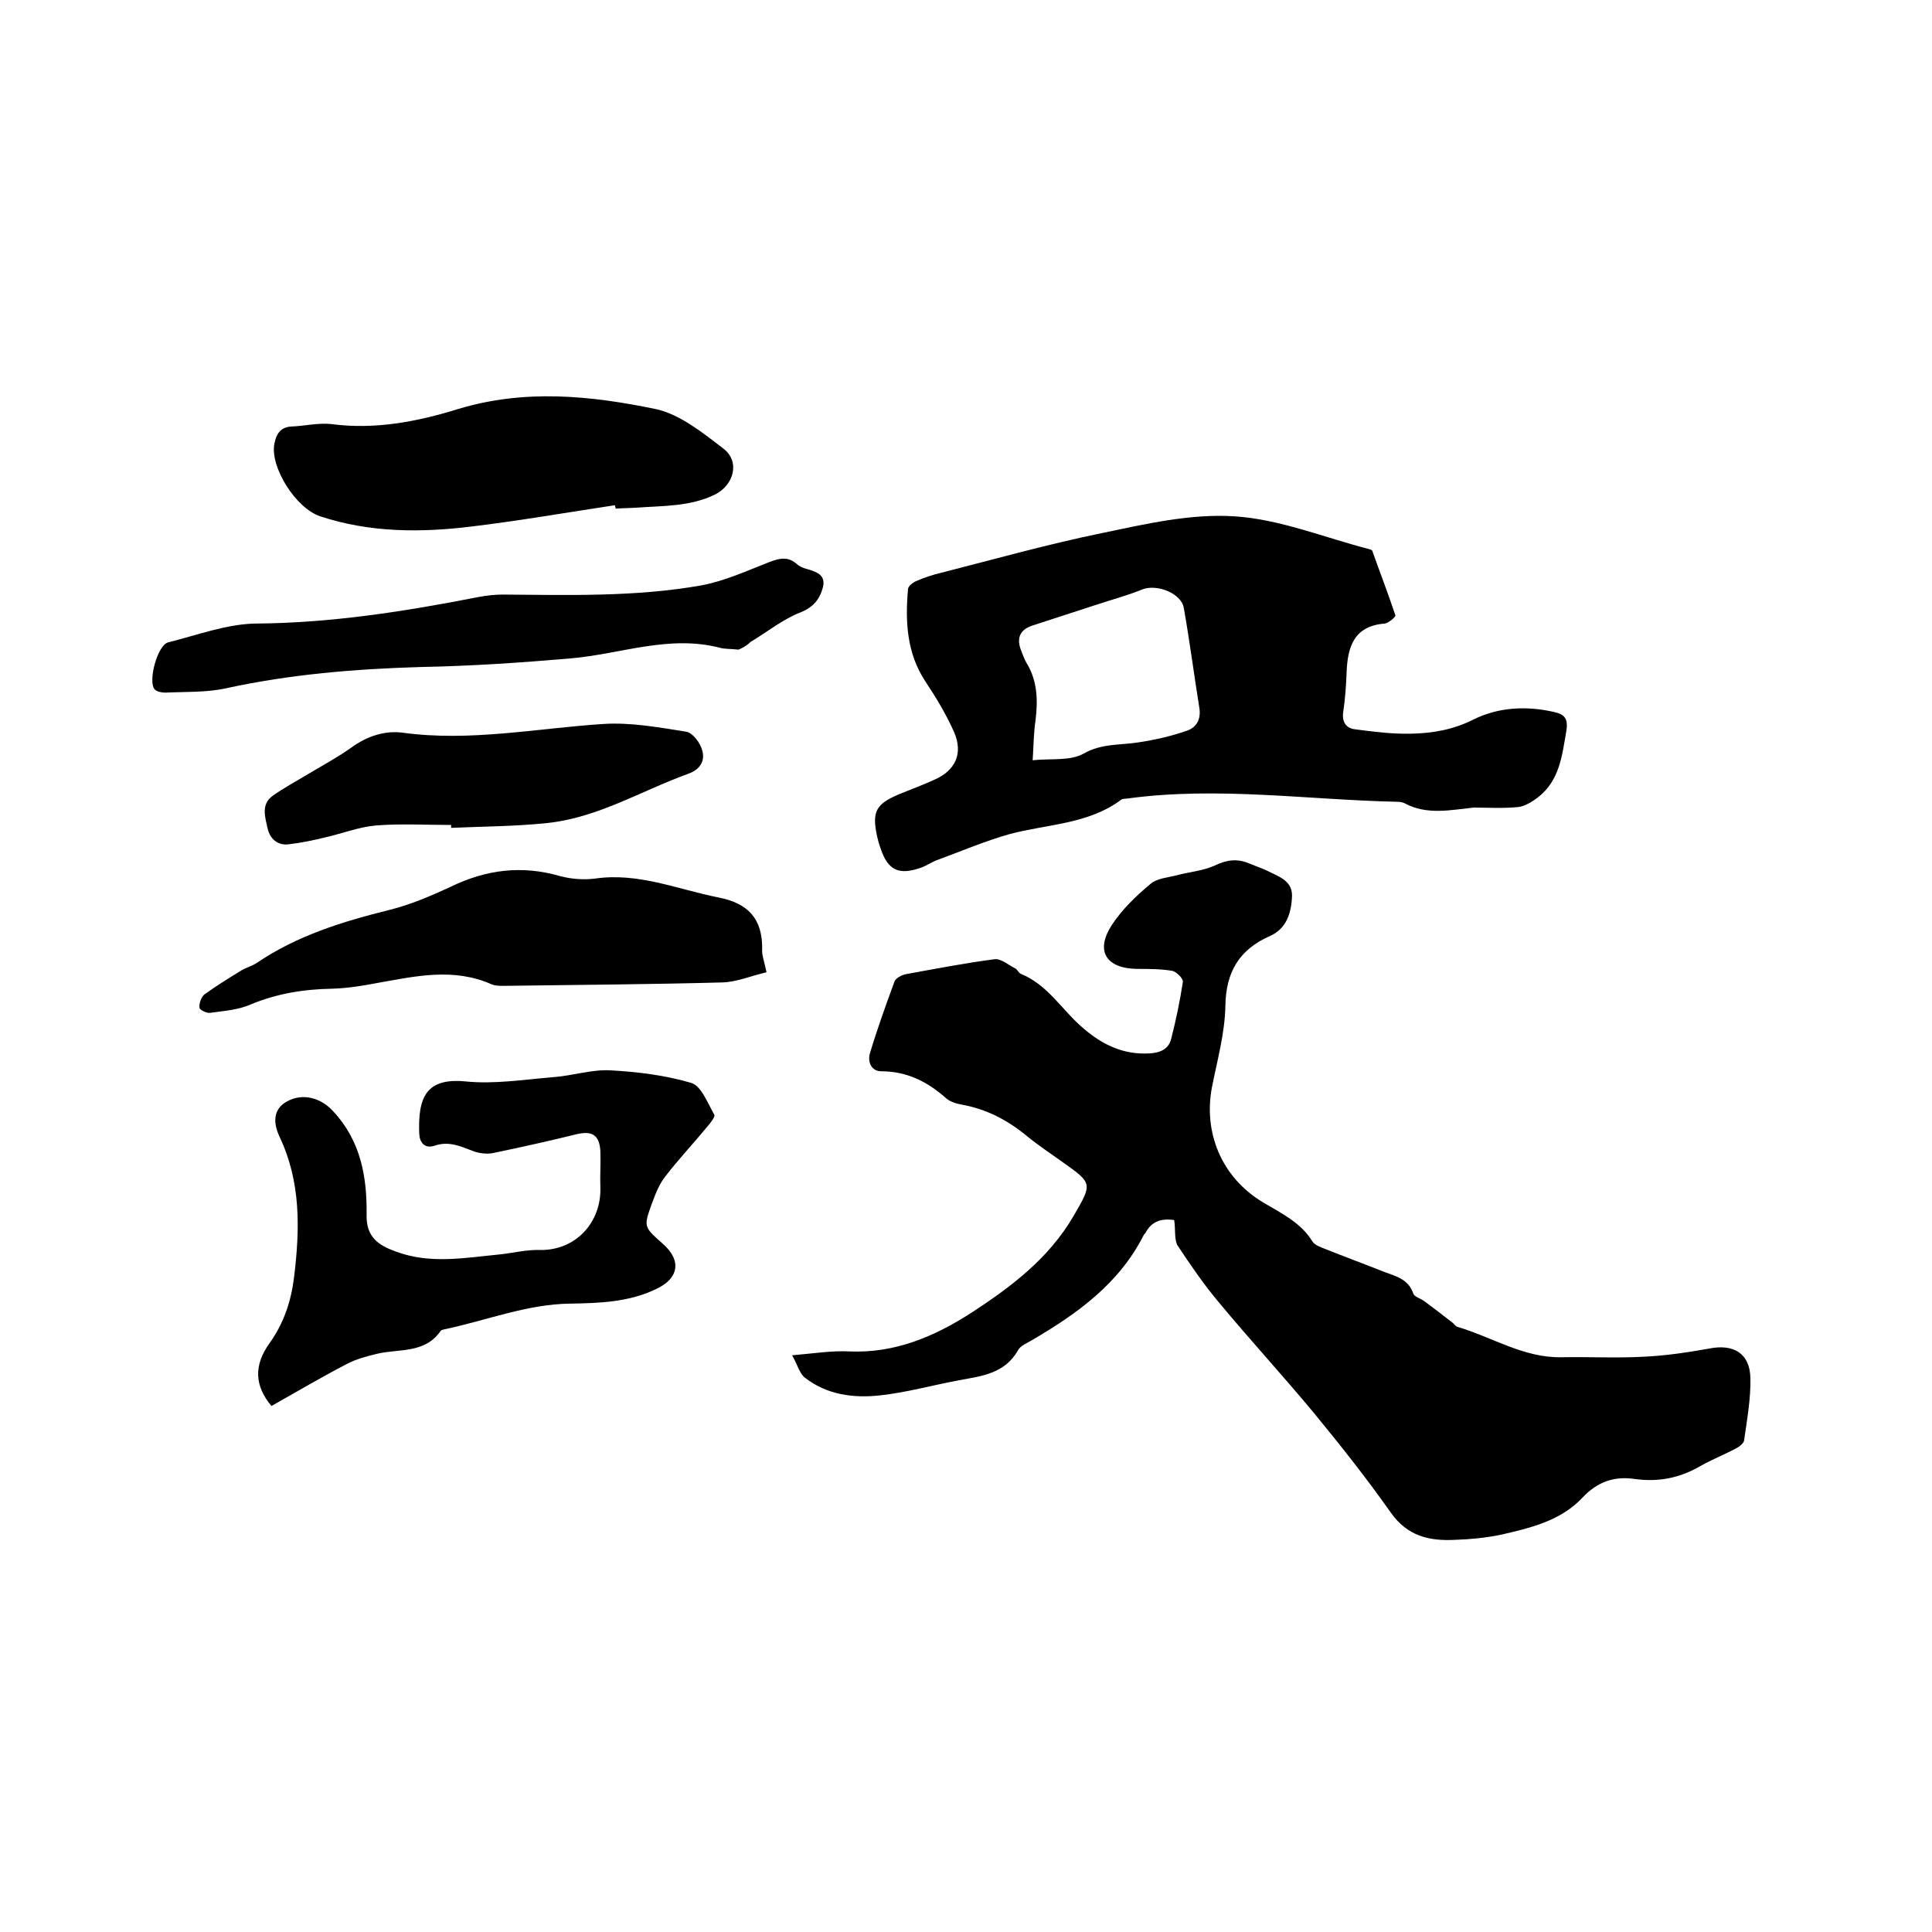<svg enable-background="new 0 0 400 400" viewBox="0 0 400 400" xmlns="http://www.w3.org/2000/svg"><path d="m243.1 252.6c-2.7-.4-4.7.3-5.9 2.6-.1.2-.3.3-.4.5-5.1 10.1-13.8 16.3-23.2 21.8-1 .6-2.3 1.1-2.8 2-2.8 5-7.7 5.4-12.4 6.3-5.4 1-10.7 2.5-16.2 3.1s-11-.1-15.6-3.7c-1.1-.9-1.5-2.7-2.6-4.6 4.6-.4 8.3-1 11.9-.8 9.4.4 17.6-3.1 25.2-8 8.3-5.4 16.1-11.3 21.2-20.1 3.9-6.7 3.9-6.7-2.3-11.1-2.5-1.8-5.1-3.5-7.4-5.4-4-3.3-8.4-5.6-13.5-6.5-1.1-.2-2.4-.6-3.2-1.3-3.8-3.4-8.1-5.6-13.4-5.6-2.1 0-2.9-1.9-2.4-3.7 1.5-5 3.3-10 5.1-14.9.3-.7 1.4-1.3 2.3-1.5 6.1-1.1 12.2-2.3 18.4-3.1 1.3-.2 2.9 1.2 4.3 1.9.4.2.7.9 1.1 1.1 5.7 2.3 8.6 7.6 13 11.3 3.8 3.3 8.2 5.5 13.6 5.2 2.3-.1 4.1-.9 4.6-3.1 1-3.9 1.8-7.8 2.4-11.7.1-.7-1.3-2.1-2.2-2.3-2.4-.4-4.8-.4-7.3-.4-6.4-.1-8.7-3.7-5.2-9.1 2.1-3.2 5-6 8-8.5 1.4-1.2 3.6-1.3 5.5-1.8 2.6-.7 5.4-.9 7.8-2 2.5-1.2 4.7-1.5 7.2-.4 1.2.5 2.4.9 3.5 1.4 2.3 1.2 5.3 2 5.3 5.2-.1 3.5-1.1 6.9-4.6 8.4-6.3 2.8-9.1 7.4-9.2 14.5-.1 5.6-1.7 11.3-2.8 16.9-1.7 9.1 1.8 18.5 10.7 23.8 3.7 2.2 7.7 4.1 10.1 8 .5.8 1.7 1.2 2.7 1.6 4 1.6 8.1 3.1 12.1 4.7 2.4.9 5.1 1.5 6.1 4.5.2.7 1.5 1 2.3 1.6 2 1.5 4 3 5.9 4.5.3.3.6.7.9.8 7.2 2.1 13.8 6.5 21.7 6.3 5.6-.1 11.2.2 16.8-.1 4.6-.2 9.2-.9 13.7-1.7 5-1 8.4 1 8.5 6.1.1 4.3-.7 8.6-1.3 12.9-.1.7-1.1 1.4-1.9 1.8-2.3 1.2-4.8 2.2-7.1 3.5-4.3 2.5-8.7 3.4-13.7 2.7-4.1-.6-7.6.5-10.8 3.9-4.5 4.8-10.9 6.3-17.1 7.7-3 .6-6.1.9-9.1 1-5.4.3-10-.7-13.5-5.7-5-7.1-10.4-13.9-15.9-20.6-6.4-7.7-13.2-15.1-19.6-22.8-3.2-3.8-6-7.9-8.7-12-.6-1.4-.3-3.3-.6-5.1z"/><path d="m305.1 167.2c-4.8.5-9.7 1.6-14.3-.9-.4-.2-1-.3-1.5-.3-18.6-.4-37.1-3.2-55.7-.7-.5.1-1.2 0-1.5.3-6.9 5.1-15.3 5-23.1 7.1-5 1.4-9.9 3.5-14.8 5.3-1.2.4-2.3 1.2-3.4 1.6-4.7 1.7-7 .6-8.5-4-.3-.8-.5-1.6-.7-2.4-1.1-5.1-.3-6.7 4.4-8.7 2.4-1 4.9-1.9 7.3-3 4.5-1.9 6.2-5.5 4.2-10-1.6-3.6-3.7-7.1-5.9-10.4-3.9-5.9-4.2-12.5-3.6-19.2.1-.6 1-1.3 1.7-1.6 1.6-.7 3.4-1.3 5.1-1.7 11-2.8 22-5.9 33.2-8.2 9.1-1.9 18.5-4.1 27.6-3.5 9.4.6 18.6 4.4 27.9 6.8.2.1.5.1.6.3 1.6 4.5 3.3 8.9 4.8 13.4.1.3-1.4 1.6-2.2 1.7-6.3.5-7.7 4.7-7.9 10.1-.1 2.7-.3 5.5-.7 8.2-.3 2.1.6 3.4 2.5 3.6 3.8.5 7.7 1 11.6.9 4.4-.1 8.6-.8 12.8-2.9 5.2-2.6 11-2.9 16.7-1.6 2.2.5 3 1.3 2.6 3.9-.9 5.2-1.4 10.3-5.9 13.8-1.2.9-2.8 1.9-4.2 2-3.2.3-6.2.1-9.1.1zm-91.3-9.8c3.8-.4 7.8.2 10.6-1.4 3.7-2.1 7.5-1.7 11.3-2.3 3.4-.5 6.8-1.3 10-2.4 2.1-.7 3-2.5 2.6-4.8-1.1-6.9-2-13.8-3.2-20.6-.5-3.1-5.6-5-8.5-3.9-3.2 1.3-6.6 2.2-9.9 3.3-4.3 1.4-8.6 2.8-12.9 4.2-2.8.9-3.4 2.8-2.3 5.4.3.8.6 1.6 1 2.3 2.3 3.7 2.4 7.8 1.9 11.9-.4 2.6-.4 5.3-.6 8.3z"/><path d="m56.2 291.1c-3.5-4.2-3.7-8.4-.4-13 3-4.2 4.5-8.8 5.1-13.8 1.2-9.9 1.4-19.6-3-28.9-1.7-3.6-.9-6.1 1.6-7.4 3.3-1.8 7.1-.6 9.5 2.1 5.7 6.1 7 13.6 6.9 21.4-.1 4.6 2.4 6.3 6 7.6 7.2 2.7 14.4 1.3 21.7.6 2.7-.3 5.5-1 8.2-.9 7.5.1 12.7-5.8 12.5-12.9-.1-2.5.1-5.1 0-7.6-.2-3.3-1.7-4.2-4.8-3.5-5.7 1.4-11.5 2.7-17.3 3.9-1.3.3-3 .1-4.3-.4-2.6-1-5-2.1-7.9-1.1-2.1.7-3.1-.7-3.2-2.4-.3-7.6 1.4-11.7 9.6-10.9 6 .6 12.2-.4 18.3-.9 3.9-.3 7.8-1.6 11.6-1.4 5.6.3 11.4 1 16.8 2.6 2.1.6 3.4 4.2 4.8 6.6.2.4-.8 1.7-1.5 2.5-2.8 3.4-5.9 6.7-8.6 10.2-1.3 1.6-2.1 3.7-2.8 5.6-1.8 4.9-1.7 4.9 2.1 8.3 4.1 3.5 3.5 7.3-1.3 9.5-5.6 2.7-11.7 2.9-17.7 3-9 .1-17.4 3.5-26 5.3-.3.1-.7.1-.9.4-3.3 4.7-8.6 3.6-13.2 4.7-2.1.5-4.3 1.1-6.2 2.1-5.2 2.7-10.3 5.7-15.6 8.7z"/><path d="m127.3 104.6c-9.9 1.5-19.7 3.2-29.6 4.4-10.5 1.3-21.1 1.3-31.4-2.1-5.1-1.7-10.4-10.2-9.5-15 .4-2.1 1.3-3.5 3.6-3.6 2.7-.1 5.5-.8 8.2-.5 9 1.2 17.8-.5 26.2-3.1 13.8-4.2 27.5-2.8 41 0 5 1.1 9.7 4.9 14 8.2 3.5 2.7 2.1 7.6-1.8 9.5-5.1 2.5-10.7 2.3-16.1 2.7-1.5.1-3 .1-4.4.2-.1-.1-.1-.4-.2-.7z"/><path d="m158.7 201.3c-3.1.7-6.1 2-9.1 2.1-14.8.4-29.6.5-44.4.7-1.2 0-2.4.1-3.4-.3-7.9-3.5-15.7-1.7-23.6-.3-3.1.6-6.2 1.1-9.4 1.2-5.9.1-11.5 1-17 3.3-2.5 1.1-5.5 1.3-8.3 1.7-.7.1-2.2-.6-2.2-1.1-.1-.9.4-2.2 1-2.7 2.5-1.8 5.1-3.4 7.7-5 1-.6 2.2-.9 3.1-1.5 8.4-5.7 17.8-8.6 27.5-11 4.4-1.1 8.6-2.9 12.7-4.8 7.4-3.6 14.8-4.5 22.7-2.2 2.3.6 4.8.8 7.2.5 8.9-1.3 17 2.2 25.5 3.9 6.2 1.2 9.2 4.4 9.1 10.8-.1 1.1.4 2.3.9 4.7z"/><path d="m152.9 134.5c-1.8-.2-2.9-.1-3.9-.4-10.5-2.7-20.5 1.3-30.7 2.2-10.4.9-20.8 1.6-31.3 1.8-13.5.4-26.9 1.5-40.2 4.4-4.1.9-8.4.7-12.6.9-.7 0-1.8-.2-2.2-.7-1.4-1.7.6-9.1 2.8-9.7 6-1.5 12.1-3.8 18.1-3.9 15.6-.1 30.9-2.5 46.2-5.5 1.6-.3 3.3-.5 5-.5 13.7.1 27.5.5 41.1-1.9 4.8-.9 9.4-3 14-4.8 2.1-.8 3.9-1.3 5.8.4.4.4 1.1.7 1.7.9 2 .6 4.3 1.1 3.7 3.8-.6 2.4-1.9 4.2-4.7 5.3-3.6 1.4-6.8 4-10.3 6.1-.9.9-2 1.4-2.5 1.6z"/><path d="m93.4 170.8c-5.2 0-10.4-.3-15.5.1-3.6.3-7.1 1.7-10.7 2.5-2.4.6-4.9 1.1-7.4 1.4-2.3.3-3.9-1.1-4.4-3.3-.5-2.3-1.4-4.9 1-6.7 2.4-1.7 5-3.1 7.5-4.6 3-1.8 6-3.4 8.8-5.4 3.3-2.4 7-3.6 10.7-3.1 13.9 1.9 27.6-.9 41.4-1.8 5.7-.4 11.6.7 17.3 1.6 1.3.2 2.9 2.3 3.3 3.9.6 2.1-.4 3.9-2.9 4.8-9.7 3.5-18.7 9.1-29.2 10.2-6.6.7-13.3.7-19.9 1 0-.2 0-.4 0-.6z"/></svg>